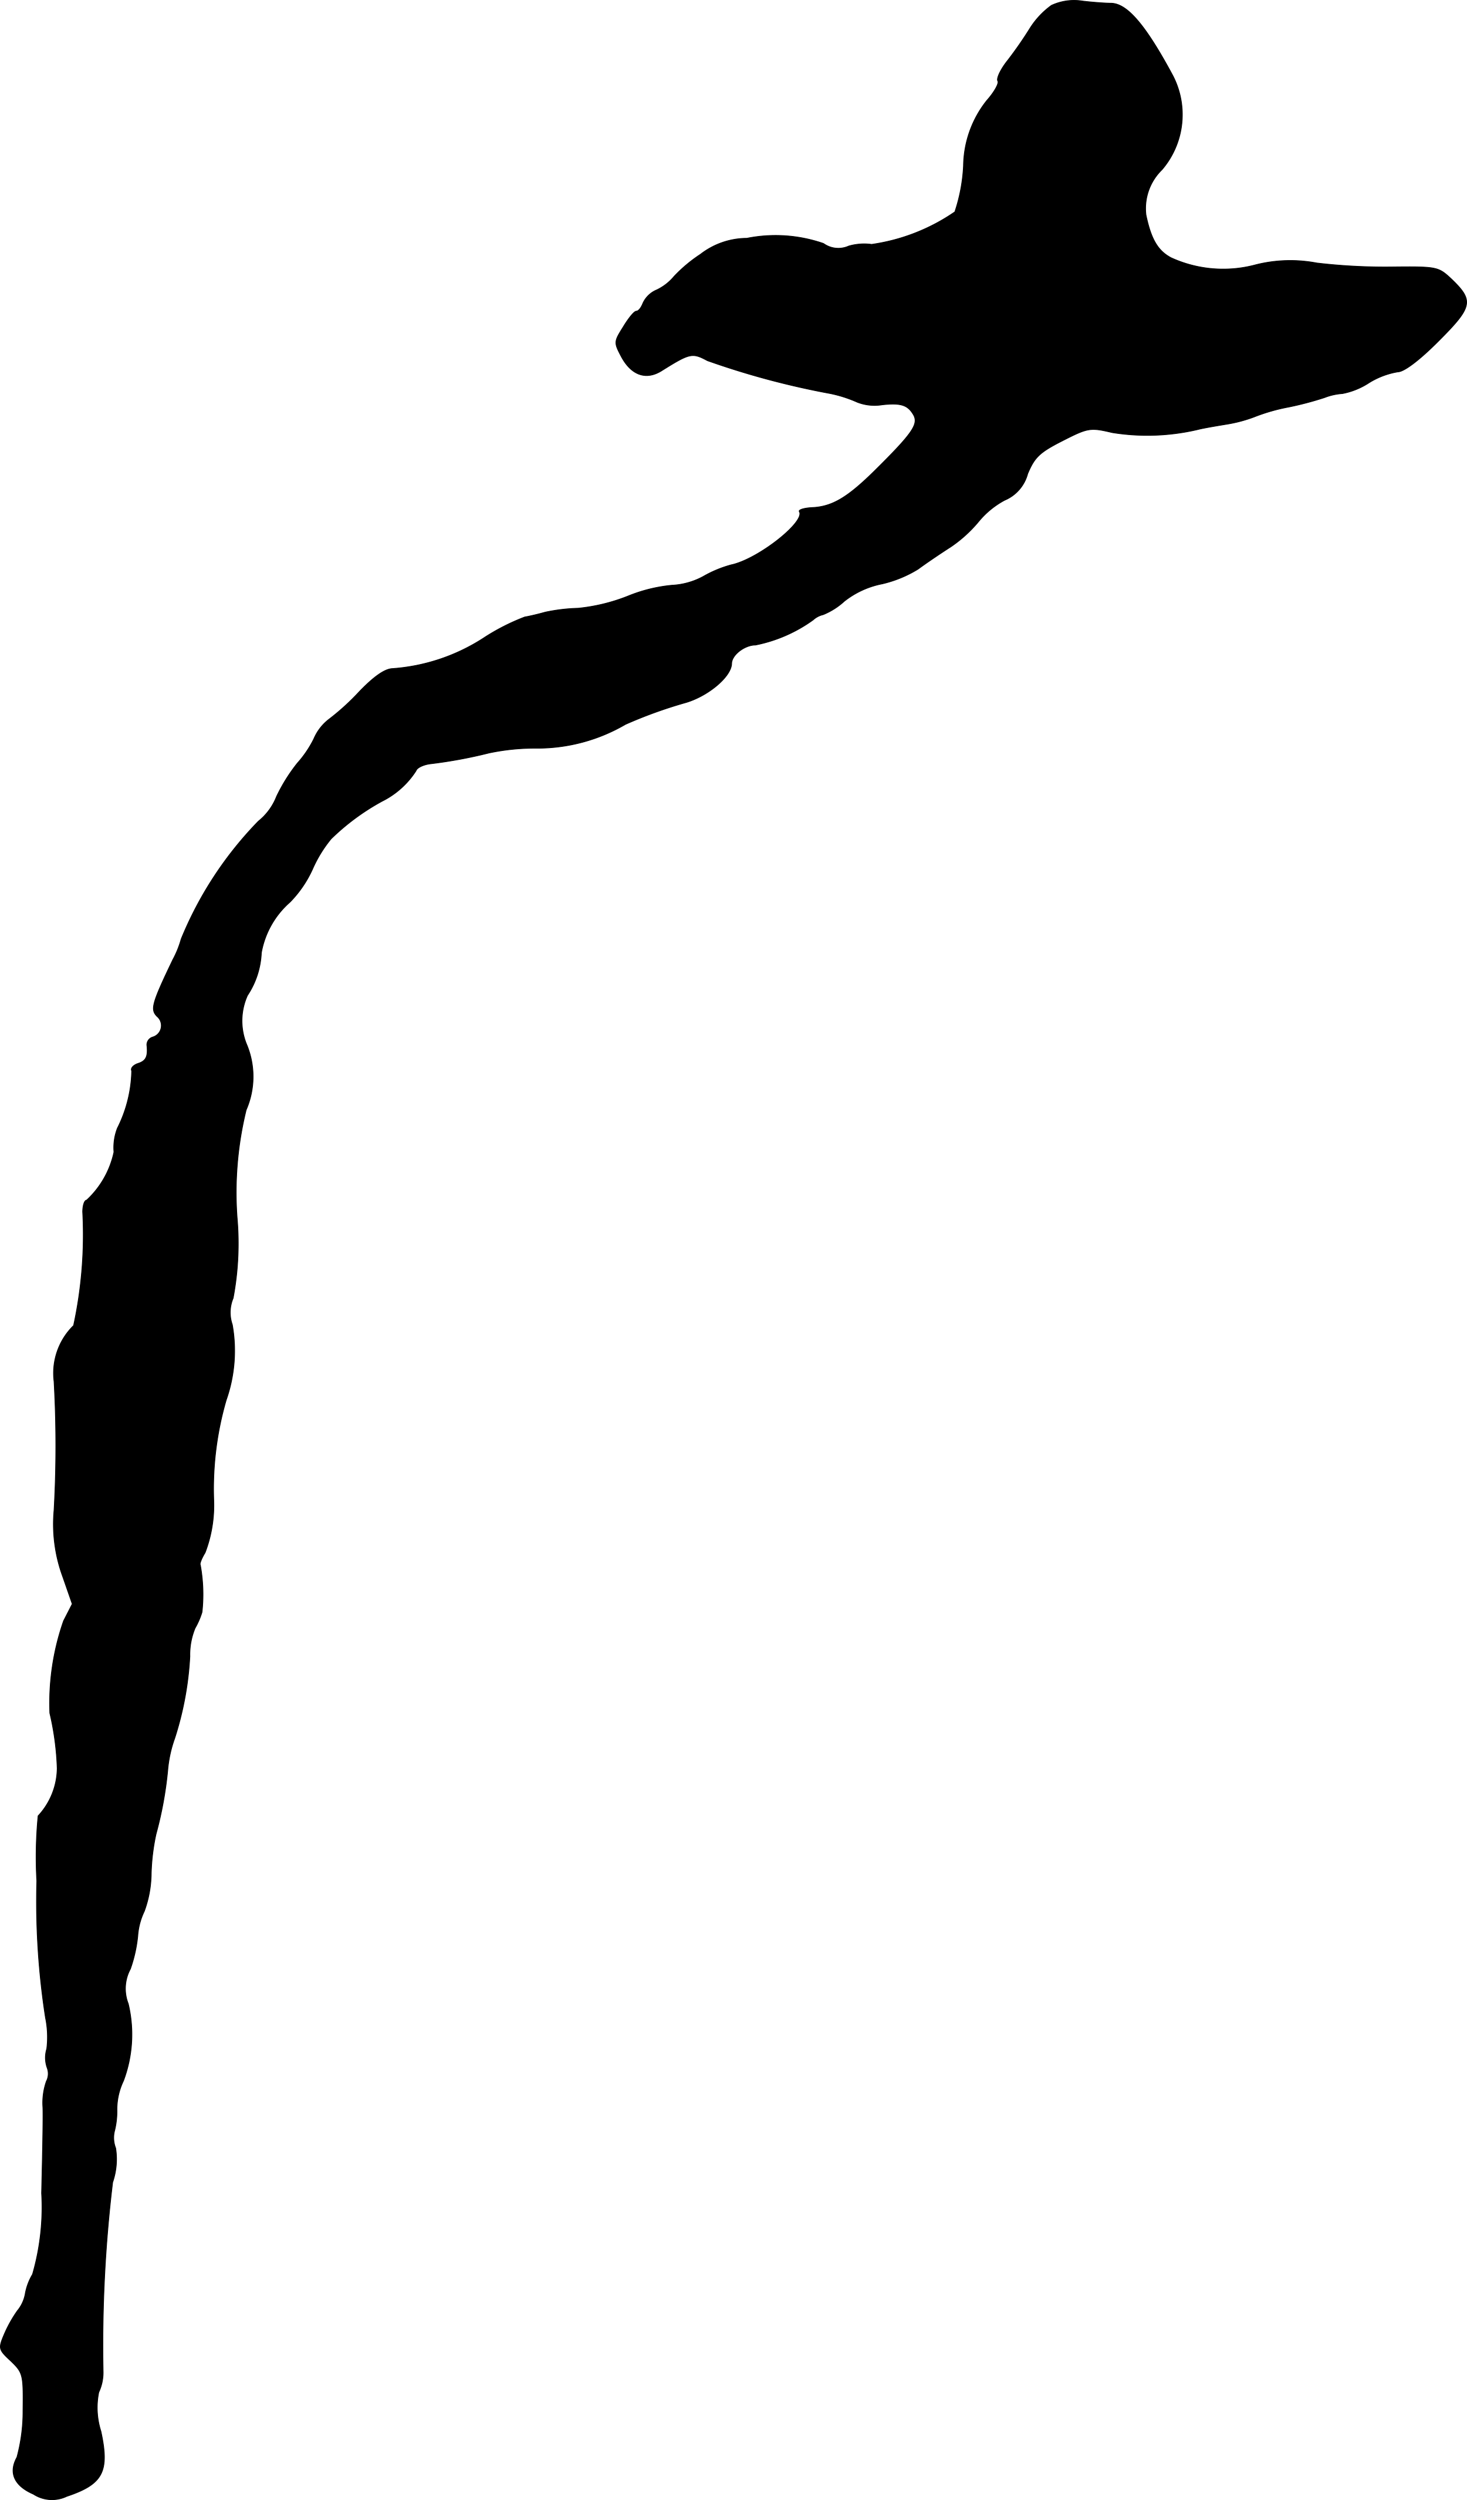 <?xml version="1.0" encoding="UTF-8"?>
<svg xmlns="http://www.w3.org/2000/svg"
     version="1.1"
     width="7.232mm"
     height="12.318mm"
     viewBox="0 0 20.5 34.918">
   <defs>
      <style type="text/css"><![CDATA[
      .a {
        stroke: #000;
        stroke-linecap: round;
        stroke-linejoin: round;
        stroke-width: 0.01px;
      }
    ]]></style>
   </defs>
   <path class="a"
         d="M14.693.075a1.153,1.153,0,0,0-.297.315,5.522,5.522,0,0,1-.315.454c-.097.121-.157.248-.139.285.024.03-.048.157-.151.273a1.491,1.491,0,0,0-.327.915,2.405,2.405,0,0,1-.121.642,2.725,2.725,0,0,1-1.163.454.775.775,0,0,0-.321.024.355.355,0,0,1-.351-.036,2.046,2.046,0,0,0-1.072-.073,1.063,1.063,0,0,0-.648.224,2.044,2.044,0,0,0-.369.309.716.716,0,0,1-.242.188.367.367,0,0,0-.194.188c-.024.061-.061.109-.091.109s-.109.097-.182.218c-.133.212-.133.218-.024.424.139.254.345.327.563.188.388-.242.424-.254.636-.139a11.248,11.248,0,0,0,1.72.46,1.823,1.823,0,0,1,.376.121.666.666,0,0,0,.345.036c.273-.03.363.006.442.145.067.127-.018.254-.545.775-.382.376-.594.503-.878.515-.109.006-.188.03-.176.055.091.139-.575.666-.951.745a1.649,1.649,0,0,0-.394.164,1.025,1.025,0,0,1-.436.121,2.164,2.164,0,0,0-.612.151,2.58,2.58,0,0,1-.697.17,2.517,2.517,0,0,0-.46.055c-.085.024-.212.055-.285.067a3.018,3.018,0,0,0-.581.297,2.693,2.693,0,0,1-1.272.424c-.109.006-.26.115-.454.315a3.357,3.357,0,0,1-.424.388.681.681,0,0,0-.218.279,1.525,1.525,0,0,1-.23.339,2.405,2.405,0,0,0-.291.466.828.828,0,0,1-.254.345A5.15,5.15,0,0,0,2.531,13.116a1.365,1.365,0,0,1-.115.285c-.297.618-.315.697-.224.793a.167.167,0,0,1-.061.291.114.114,0,0,0-.079.109c.018.164-.012.224-.127.26-.067.024-.103.067-.085.103a1.862,1.862,0,0,1-.2.8.749.749,0,0,0-.048.333,1.28,1.28,0,0,1-.382.672c-.03,0-.055.073-.055.164a5.995,5.995,0,0,1-.127,1.587.931.931,0,0,0-.273.781,16.214,16.214,0,0,1,0,1.799,2.127,2.127,0,0,0,.121.927l.133.382-.121.236A3.48,3.48,0,0,0,.696,23.927a3.921,3.921,0,0,1,.103.769.993.993,0,0,1-.267.666,5.935,5.935,0,0,0-.018.909,10.582,10.582,0,0,0,.121,1.908,1.346,1.346,0,0,1,.018.436.423.423,0,0,0,.006.267.23.23,0,0,1-.012.188.914.914,0,0,0-.048.363c.006.145-.006.684-.018,1.199a3.377,3.377,0,0,1-.127,1.133.797.797,0,0,0-.103.279.513.513,0,0,1-.109.23,1.817,1.817,0,0,0-.188.339c-.079.188-.073.206.097.363.17.164.176.188.17.69a2.445,2.445,0,0,1-.085.654c-.121.218-.036.4.23.515A.477.477,0,0,0,.932,34.866c.509-.17.6-.345.478-.909a1.083,1.083,0,0,1-.03-.545.652.652,0,0,0,.061-.279,19.026,19.026,0,0,1,.133-2.653.994.994,0,0,0,.042-.478.4.4,0,0,1-.018-.23,1.136,1.136,0,0,0,.036-.309.928.928,0,0,1,.091-.4,1.841,1.841,0,0,0,.067-1.078.577.577,0,0,1,.03-.485,1.959,1.959,0,0,0,.103-.46.945.945,0,0,1,.091-.345,1.57,1.57,0,0,0,.097-.527,2.973,2.973,0,0,1,.067-.551,5.262,5.262,0,0,0,.164-.896,1.747,1.747,0,0,1,.097-.442,4.493,4.493,0,0,0,.212-1.145.97.97,0,0,1,.073-.394,1.084,1.084,0,0,0,.097-.224,2.278,2.278,0,0,0-.024-.66c-.012-.012.018-.091.067-.17a1.848,1.848,0,0,0,.121-.727A4.438,4.438,0,0,1,3.161,19.554a2.077,2.077,0,0,0,.085-1.054.516.516,0,0,1,.012-.369,4.122,4.122,0,0,0,.055-1.127,4.838,4.838,0,0,1,.127-1.502,1.167,1.167,0,0,0,.012-.902.864.864,0,0,1,.006-.697,1.167,1.167,0,0,0,.194-.594,1.225,1.225,0,0,1,.4-.709,1.599,1.599,0,0,0,.315-.46,1.805,1.805,0,0,1,.26-.424,3.23,3.23,0,0,1,.715-.527,1.197,1.197,0,0,0,.472-.424c.012-.042.103-.085.2-.097a6.546,6.546,0,0,0,.818-.151,3.11,3.11,0,0,1,.666-.067,2.445,2.445,0,0,0,1.242-.333,6.361,6.361,0,0,1,.818-.297c.321-.085.66-.363.666-.551,0-.121.182-.26.333-.26a2.061,2.061,0,0,0,.806-.351.309.309,0,0,1,.139-.073.993.993,0,0,0,.297-.188,1.233,1.233,0,0,1,.527-.242,1.688,1.688,0,0,0,.503-.206c.115-.085.321-.224.454-.309a1.873,1.873,0,0,0,.394-.357,1.207,1.207,0,0,1,.363-.297.555.555,0,0,0,.321-.369c.097-.23.164-.297.485-.46.357-.182.388-.188.697-.115a3.091,3.091,0,0,0,1.193-.042c.067-.018.242-.048.394-.073a1.981,1.981,0,0,0,.394-.103,2.64,2.64,0,0,1,.485-.139,4.528,4.528,0,0,0,.503-.133.84.84,0,0,1,.248-.055A1.036,1.036,0,0,0,19.133,5.345a1.114,1.114,0,0,1,.4-.151c.085,0,.297-.157.569-.43.478-.478.497-.563.182-.866-.182-.17-.2-.176-.806-.17a8.197,8.197,0,0,1-1.078-.055,1.978,1.978,0,0,0-.848.024A1.751,1.751,0,0,1,16.365,3.6c-.182-.097-.279-.254-.351-.6a.755.755,0,0,1,.224-.63,1.183,1.183,0,0,0,.145-1.326c-.376-.697-.63-.993-.854-.999-.073,0-.248-.012-.4-.03A.751.751,0,0,0,14.693.075Z"/>
</svg>
